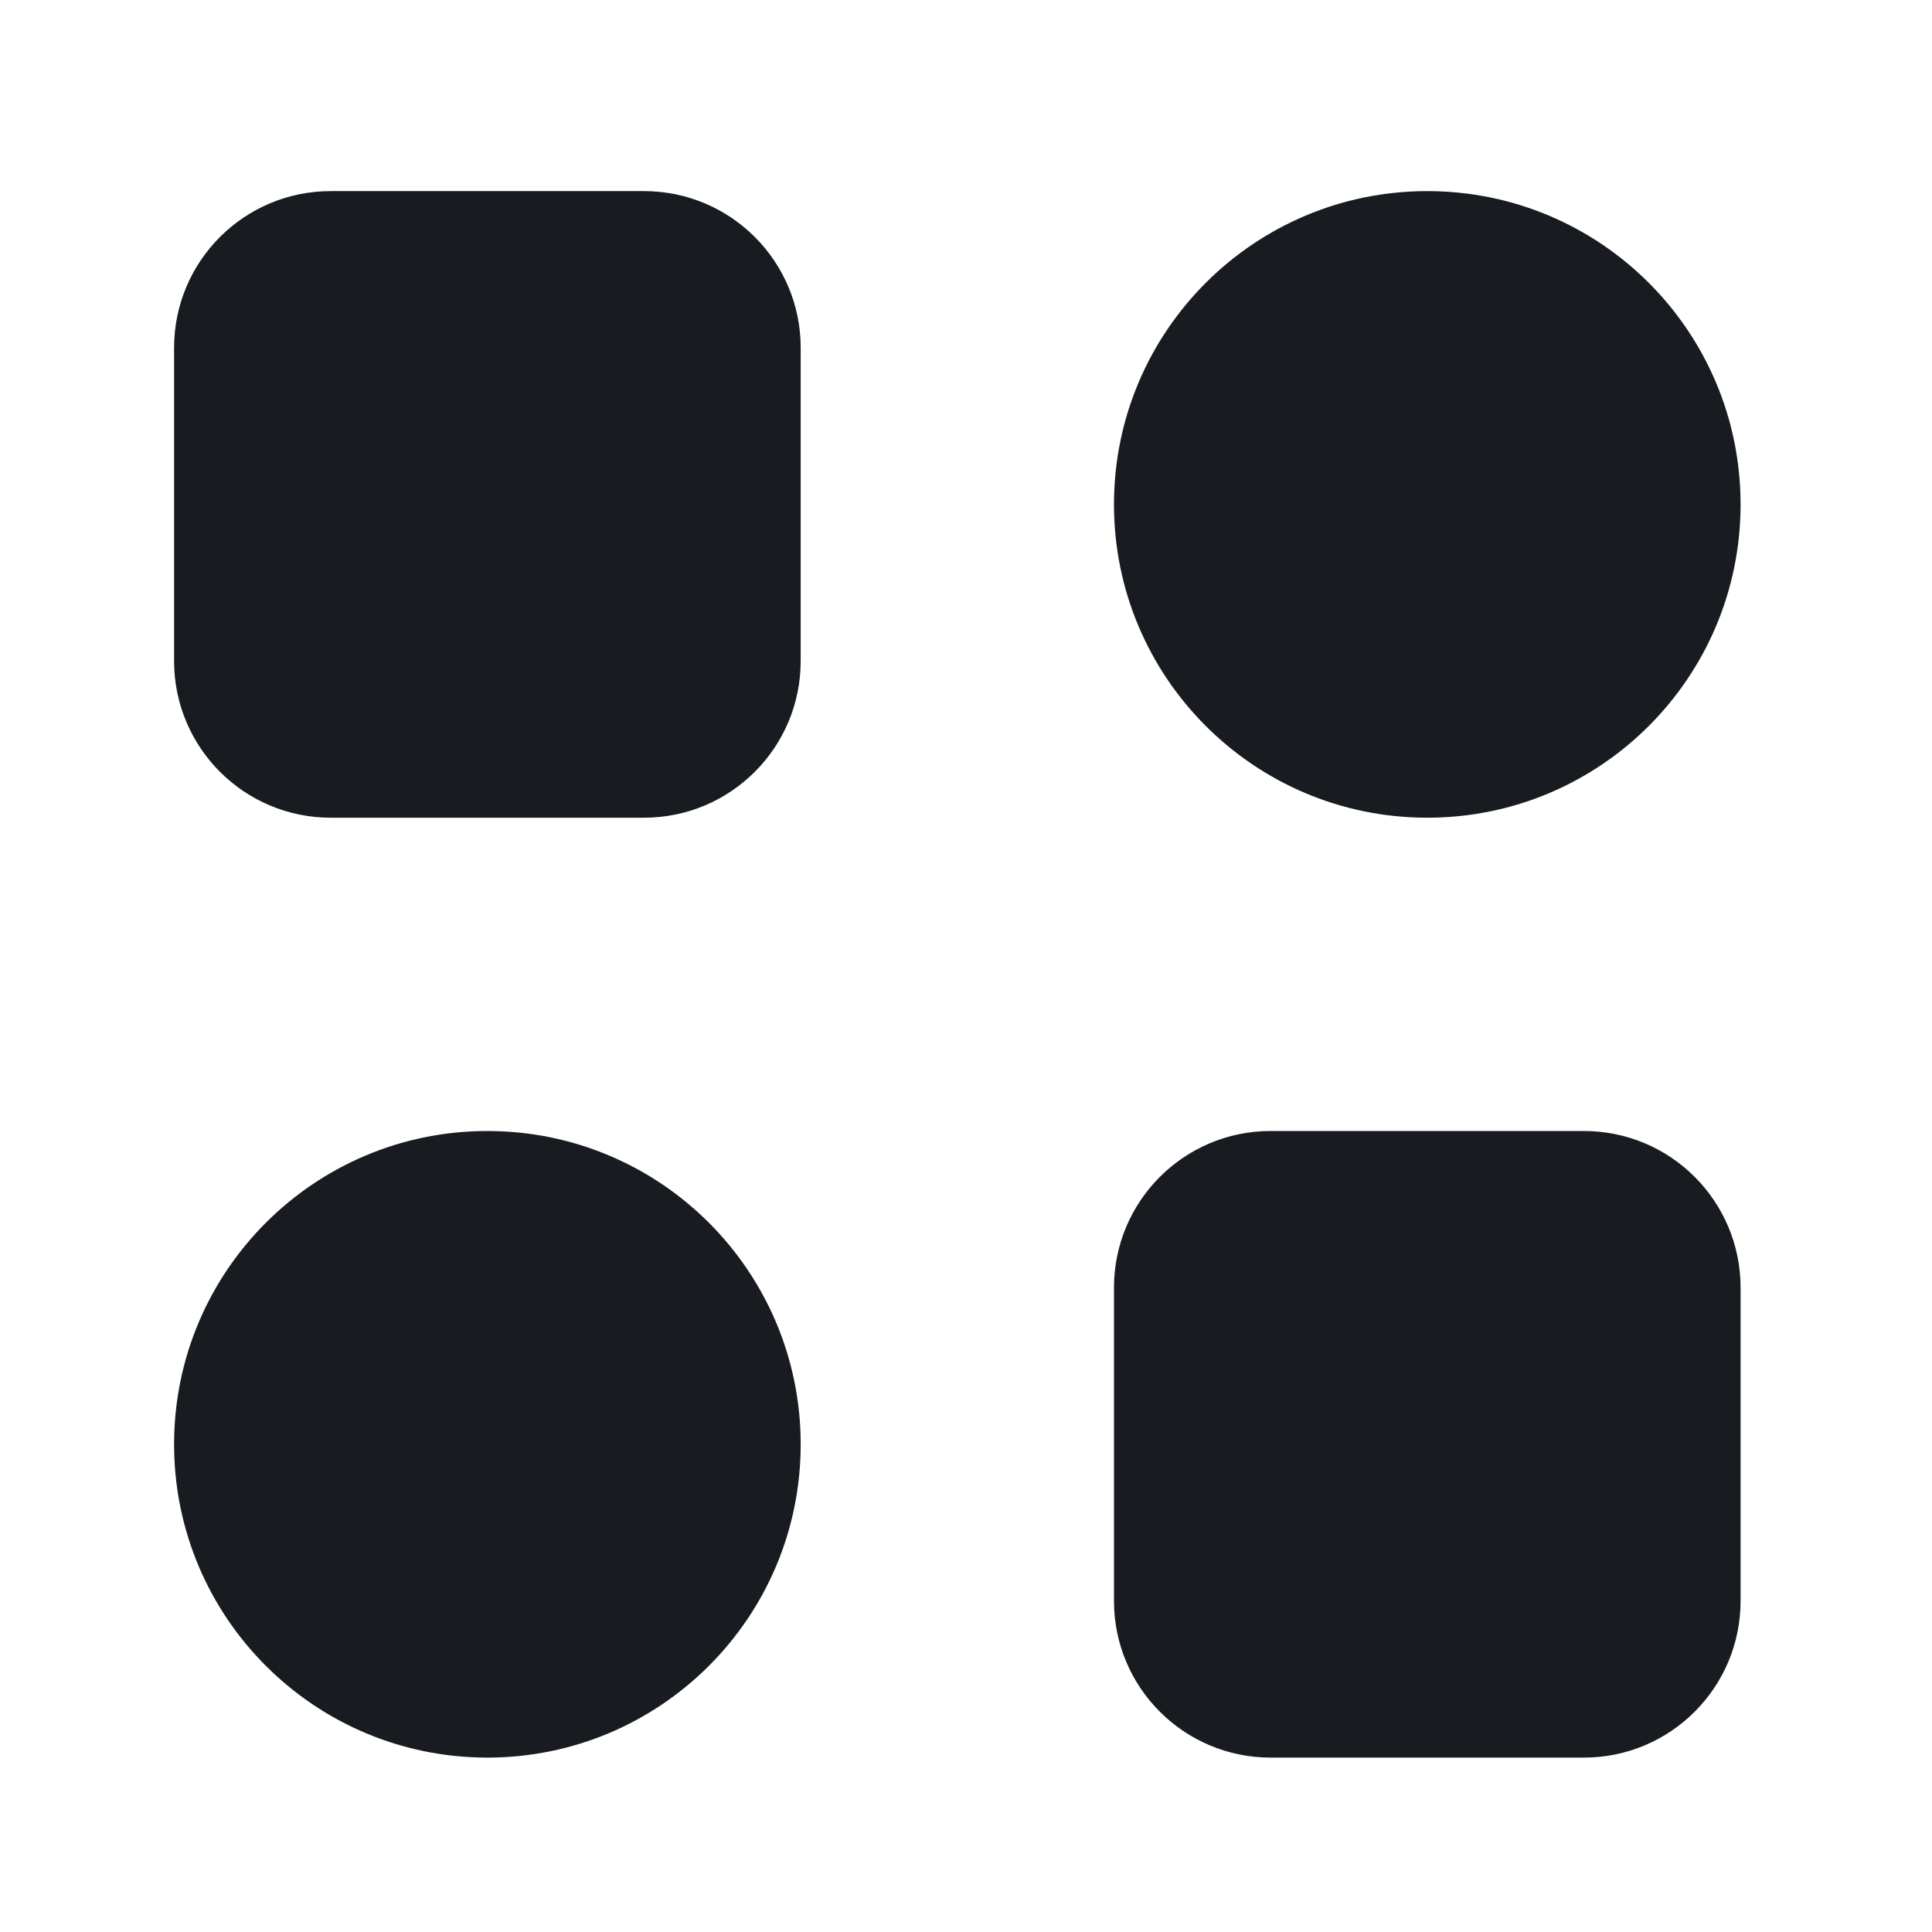 <svg width="37" height="37" viewBox="0 0 37 37" fill="none" xmlns="http://www.w3.org/2000/svg">
<path d="M9.334 21.66C12.648 21.66 15.334 24.346 15.334 27.66C15.334 30.974 12.648 33.66 9.334 33.66C6.02 33.66 3.334 30.974 3.334 27.66C3.334 24.346 6.02 21.66 9.334 21.66ZM30.334 21.66C31.991 21.66 33.334 23.003 33.334 24.66V30.66C33.334 32.317 31.991 33.66 30.334 33.66H24.334C22.677 33.66 21.334 32.317 21.334 30.66V24.66C21.334 23.003 22.677 21.66 24.334 21.66H30.334ZM12.334 3.66C13.991 3.66 15.334 5.003 15.334 6.66V12.66C15.334 14.317 13.991 15.66 12.334 15.66H6.334C4.677 15.66 3.334 14.317 3.334 12.66V6.66C3.334 5.003 4.677 3.66 6.334 3.66H12.334ZM27.334 3.66C30.648 3.66 33.334 6.346 33.334 9.66C33.334 12.974 30.648 15.66 27.334 15.66C24.02 15.66 21.334 12.974 21.334 9.66C21.334 6.346 24.02 3.66 27.334 3.66Z" fill="#181B1F"/>
</svg>
